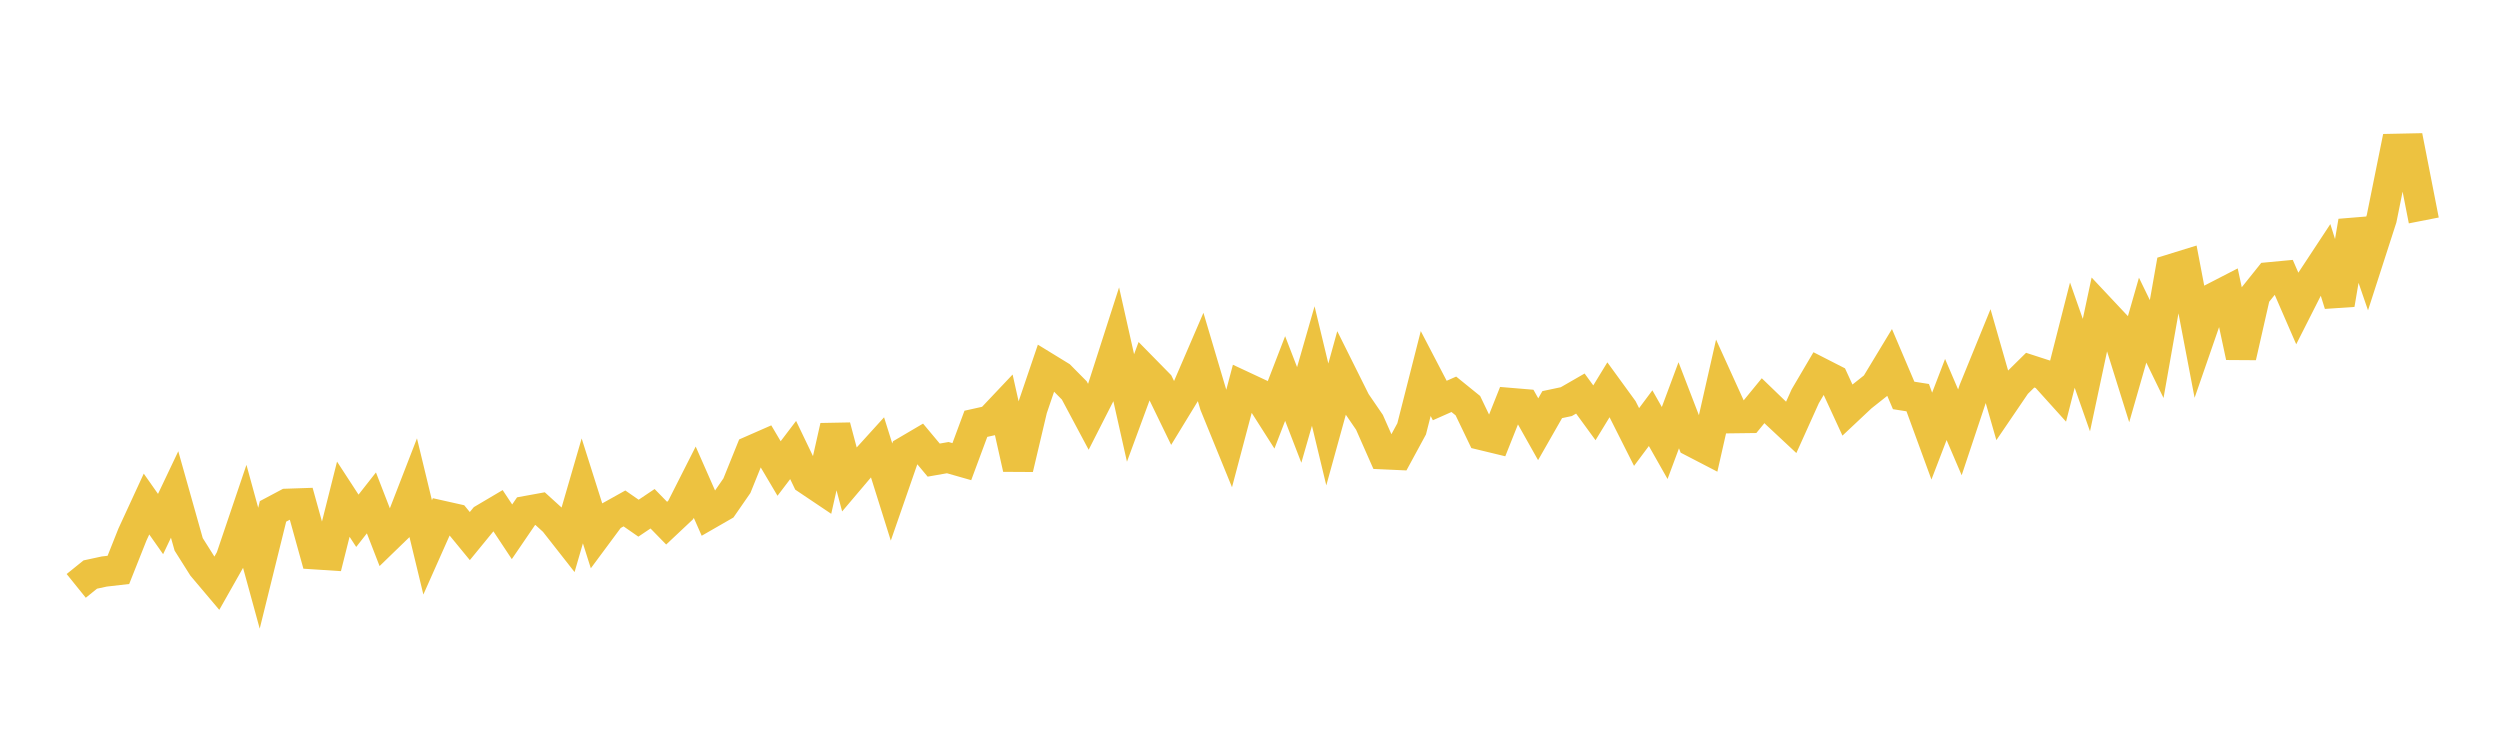 <svg width="164" height="48" xmlns="http://www.w3.org/2000/svg" xmlns:xlink="http://www.w3.org/1999/xlink"><path fill="none" stroke="rgb(237,194,64)" stroke-width="2" d="M5,38.434L5.922,37.69L6.844,37.491L7.766,37.385L8.689,35.064L9.611,33.065L10.533,34.377L11.455,32.437L12.377,35.709L13.299,37.172L14.222,38.264L15.144,36.634L16.066,33.91L16.988,37.274L17.91,33.547L18.832,33.057L19.754,33.026L20.677,36.355L21.599,36.415L22.521,32.747L23.443,34.164L24.365,32.99L25.287,35.367L26.21,34.473L27.132,32.095L28.054,35.909L28.976,33.837L29.898,34.044L30.82,35.167L31.743,34.039L32.665,33.494L33.587,34.886L34.509,33.534L35.431,33.366L36.353,34.203L37.275,35.378L38.198,32.202L39.12,35.112L40.042,33.868L40.964,33.353L41.886,33.993L42.808,33.374L43.731,34.32L44.653,33.453L45.575,31.632L46.497,33.724L47.419,33.194L48.341,31.862L49.263,29.58L50.186,29.175L51.108,30.734L52.03,29.521L52.952,31.443L53.874,32.062L54.796,27.967L55.719,31.443L56.641,30.355L57.563,29.339L58.485,32.277L59.407,29.622L60.329,29.08L61.251,30.183L62.174,30.021L63.096,30.284L64.018,27.801L64.94,27.596L65.862,26.621L66.784,30.734L67.707,26.828L68.629,24.116L69.551,24.681L70.473,25.612L71.395,27.34L72.317,25.529L73.24,22.656L74.162,26.763L75.084,24.262L76.006,25.201L76.928,27.101L77.85,25.59L78.772,23.45L79.695,26.561L80.617,28.821L81.539,25.34L82.461,25.771L83.383,27.219L84.305,24.83L85.228,27.22L86.15,24.012L87.072,27.844L87.994,24.507L88.916,26.357L89.838,27.704L90.76,29.791L91.683,29.833L92.605,28.133L93.527,24.505L94.449,26.274L95.371,25.865L96.293,26.612L97.216,28.533L98.138,28.756L99.06,26.442L99.982,26.519L100.904,28.158L101.826,26.543L102.749,26.348L103.671,25.817L104.593,27.08L105.515,25.57L106.437,26.837L107.359,28.668L108.281,27.432L109.204,29.062L110.126,26.586L111.048,28.981L111.97,29.459L112.892,25.395L113.814,27.424L114.737,27.412L115.659,26.286L116.581,27.176L117.503,28.037L118.425,25.993L119.347,24.425L120.269,24.896L121.192,26.898L122.114,26.032L123.036,25.301L123.958,23.775L124.88,25.941L125.802,26.086L126.725,28.609L127.647,26.207L128.569,28.362L129.491,25.594L130.413,23.334L131.335,26.548L132.257,25.193L133.18,24.283L134.102,24.582L135.024,25.604L135.946,21.984L136.868,24.608L137.79,20.283L138.713,21.266L139.635,24.215L140.557,21.001L141.479,22.898L142.401,17.677L143.323,17.392L144.246,22.232L145.168,19.57L146.09,19.095L147.012,23.408L147.934,19.351L148.856,18.199L149.778,18.112L150.701,20.235L151.623,18.413L152.545,17.013L153.467,19.967L154.389,14.519L155.311,17.197L156.234,14.337L157.156,9.772L158.078,9.753L159,14.461"></path></svg>